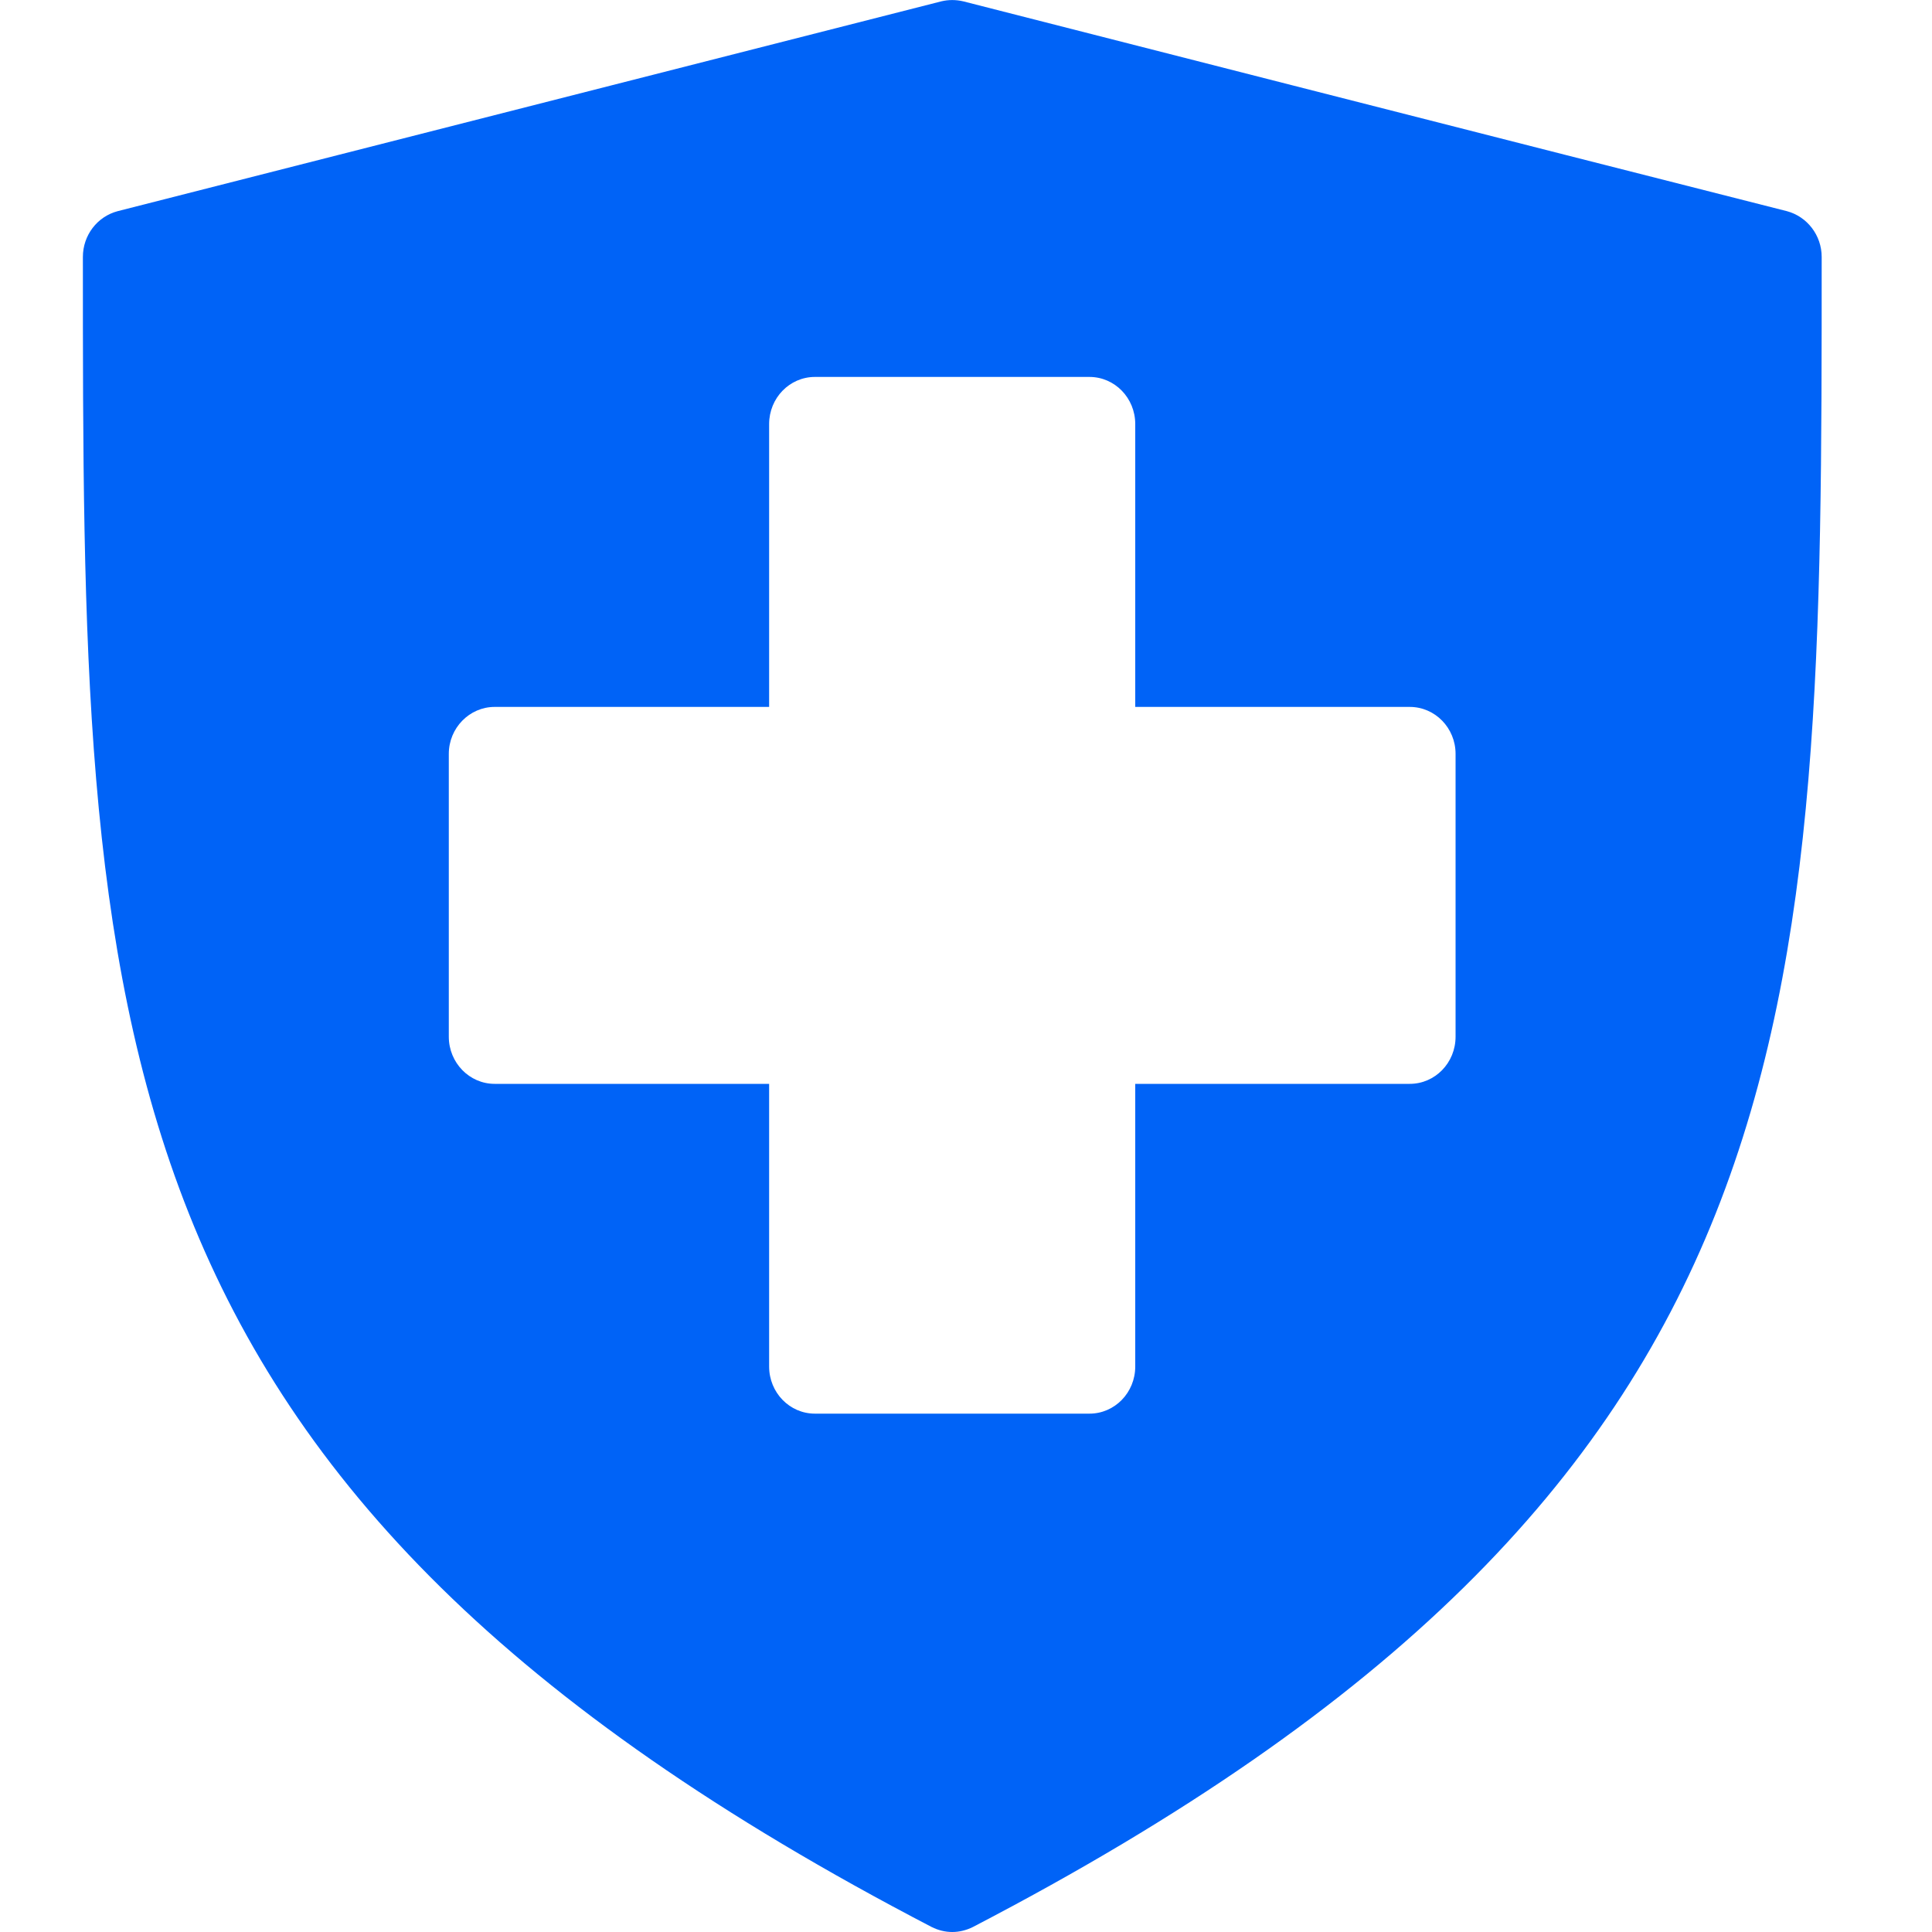 <svg xmlns="http://www.w3.org/2000/svg" fill="none" viewBox="0 0 10 10" height="10" width="10">
<path fill="#0063F7" d="M9.429 1.33C9.429 5.296 9.429 7.689 5.036 9.974C5.002 9.991 4.965 10 4.929 10C4.892 10 4.856 9.991 4.822 9.974C0.429 7.689 0.429 5.296 0.429 1.33C0.429 1.218 0.503 1.121 0.609 1.093L4.872 0.007C4.909 -0.002 4.948 -0.002 4.986 0.007C4.986 0.007 8.111 0.805 9.249 1.093C9.354 1.121 9.429 1.218 9.429 1.33ZM7.534 3.902C7.534 3.768 7.428 3.659 7.297 3.659H5.876V2.195C5.876 2.06 5.77 1.951 5.639 1.951H4.218C4.087 1.951 3.981 2.06 3.981 2.195V3.659H2.56C2.43 3.659 2.323 3.768 2.323 3.902V5.366C2.323 5.501 2.43 5.61 2.56 5.61H3.981V7.073C3.981 7.208 4.087 7.317 4.218 7.317H5.639C5.77 7.317 5.876 7.208 5.876 7.073V5.61H7.297C7.428 5.61 7.534 5.501 7.534 5.366V3.902Z"></path>
</svg>
